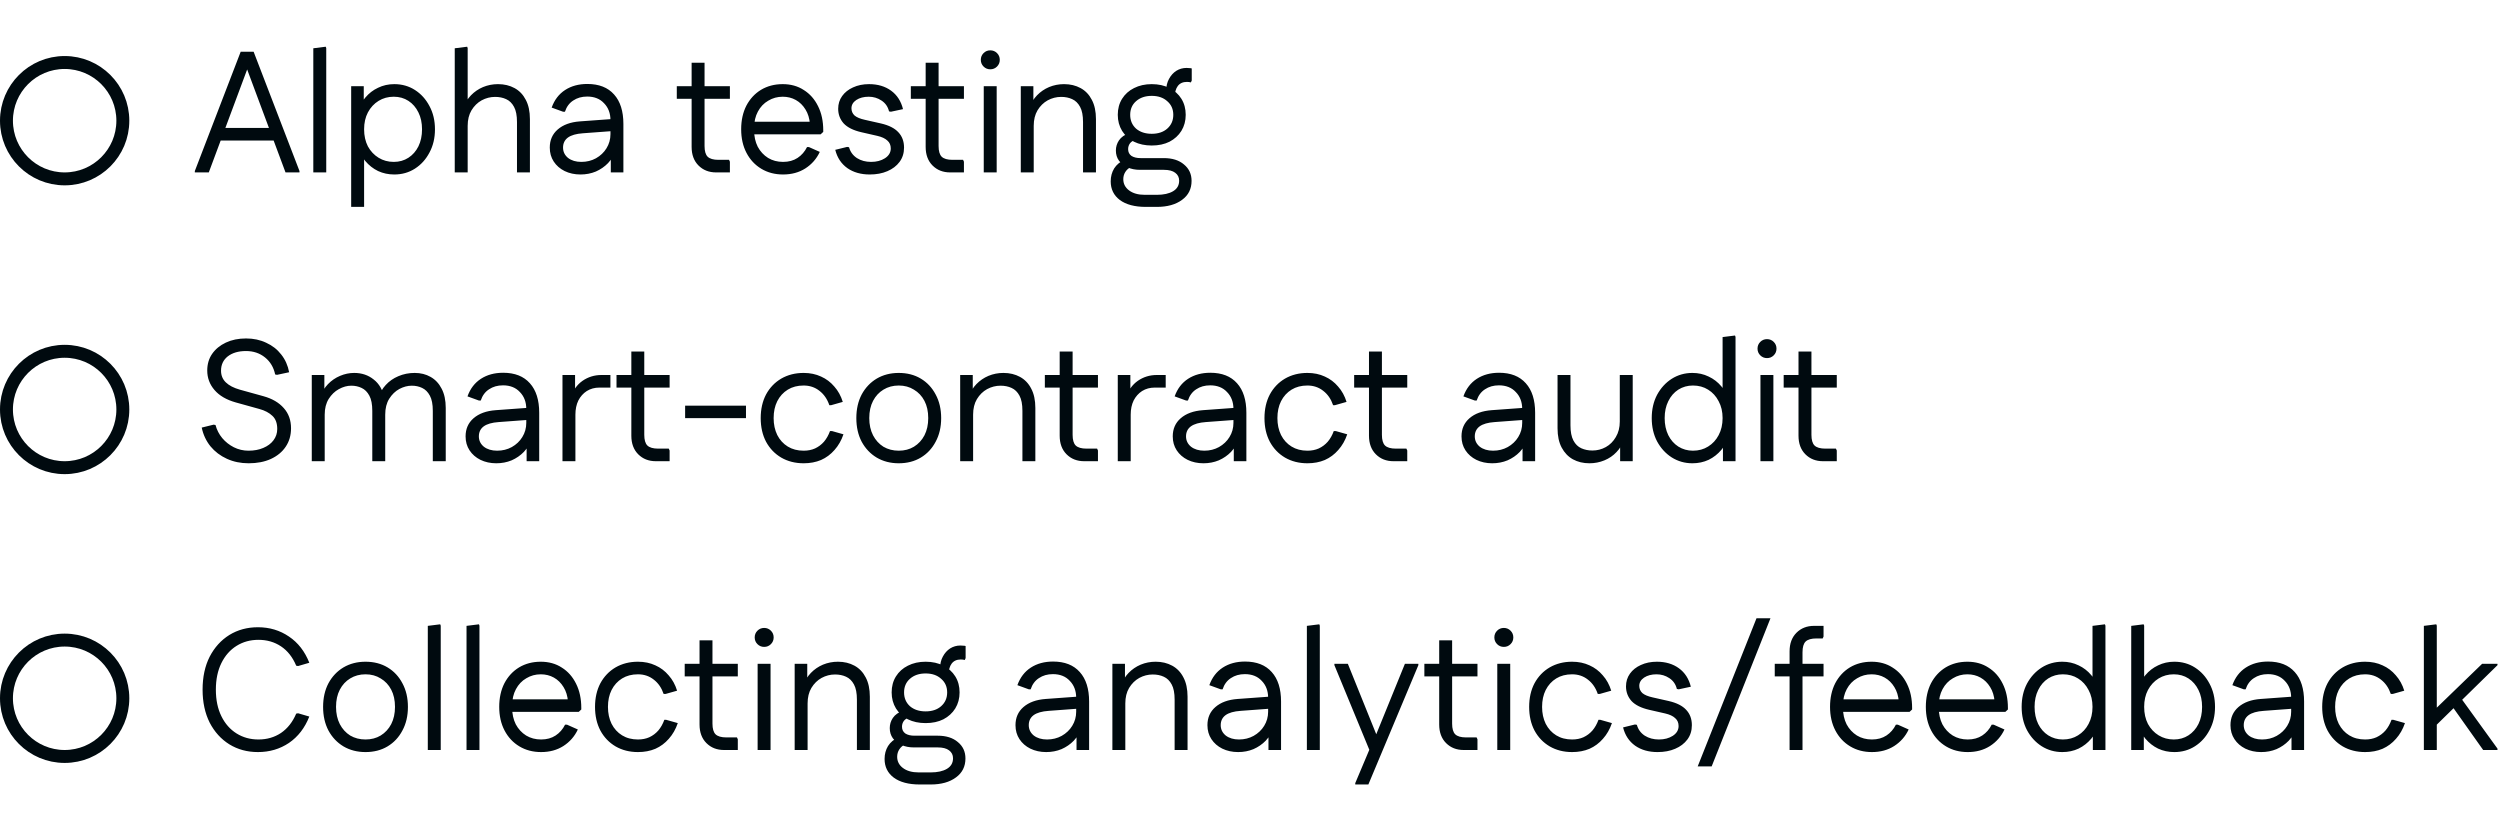 <?xml version="1.0" encoding="UTF-8"?> <svg xmlns="http://www.w3.org/2000/svg" width="580" height="191" viewBox="0 0 580 191" fill="none"><circle cx="15" cy="28" r="13.5" stroke="#000A0F" stroke-width="3"></circle><path d="M66.24 40L56.12 12.84L55.84 12H58.84L69.48 39.68V40H66.24ZM45.2 40V39.68L55.84 12H58.84L58.56 12.84L48.44 40H45.2ZM49.12 32.6L50.32 29.68H64.76L65.96 32.6H49.12ZM72.688 40V11.2L75.567 10.84L75.688 11.16V40H72.688ZM91.472 40.48C90.112 40.48 88.859 40.213 87.712 39.68C86.565 39.12 85.579 38.347 84.752 37.36C83.925 36.373 83.312 35.227 82.912 33.92V26.08C83.312 24.747 83.925 23.6 84.752 22.64C85.579 21.653 86.565 20.893 87.712 20.36C88.859 19.8 90.112 19.52 91.472 19.52C93.258 19.52 94.859 19.973 96.272 20.88C97.685 21.787 98.805 23.027 99.632 24.6C100.485 26.173 100.912 27.973 100.912 30C100.912 32.027 100.485 33.827 99.632 35.4C98.805 36.973 97.685 38.213 96.272 39.12C94.859 40.027 93.258 40.48 91.472 40.48ZM81.472 48V20H84.392V27.48L83.912 30L84.472 32.52V48H81.472ZM91.352 37.56C92.632 37.56 93.765 37.24 94.752 36.6C95.739 35.96 96.512 35.08 97.072 33.96C97.632 32.813 97.912 31.493 97.912 30C97.912 28.507 97.632 27.2 97.072 26.08C96.512 24.933 95.739 24.04 94.752 23.4C93.765 22.76 92.632 22.44 91.352 22.44C90.045 22.44 88.872 22.76 87.832 23.4C86.792 24.04 85.965 24.933 85.352 26.08C84.765 27.2 84.472 28.507 84.472 30C84.472 31.493 84.765 32.813 85.352 33.96C85.965 35.08 86.792 35.96 87.832 36.6C88.872 37.24 90.045 37.56 91.352 37.56ZM105.5 40V11.2L108.38 10.84L108.5 11.16V25.8L107.54 25.04C107.887 23.92 108.46 22.947 109.26 22.12C110.06 21.293 110.993 20.653 112.06 20.2C113.153 19.747 114.313 19.52 115.54 19.52C116.98 19.52 118.26 19.827 119.38 20.44C120.5 21.053 121.367 21.96 121.98 23.16C122.62 24.36 122.94 25.853 122.94 27.64V40H119.94V28.32C119.94 26.8 119.713 25.627 119.26 24.8C118.807 23.947 118.193 23.347 117.42 23C116.673 22.653 115.82 22.48 114.86 22.48C113.767 22.48 112.727 22.747 111.74 23.28C110.78 23.813 109.993 24.587 109.38 25.6C108.793 26.587 108.5 27.787 108.5 29.2V40H105.5ZM134.667 40.48C133.307 40.48 132.08 40.213 130.987 39.68C129.92 39.147 129.08 38.413 128.467 37.48C127.854 36.547 127.547 35.467 127.547 34.24C127.547 32.507 128.16 31.107 129.387 30.04C130.64 28.947 132.36 28.32 134.547 28.16L142.227 27.6V30.4L135.227 30.92C133.68 31.027 132.52 31.36 131.747 31.92C131 32.48 130.627 33.253 130.627 34.24C130.627 35.2 131.014 36 131.787 36.64C132.587 37.253 133.614 37.56 134.867 37.56C136.12 37.56 137.254 37.28 138.267 36.72C139.307 36.133 140.12 35.36 140.707 34.4C141.32 33.413 141.627 32.32 141.627 31.12V27.88C141.627 26.28 141.134 24.973 140.147 23.96C139.187 22.92 137.88 22.4 136.227 22.4C134.974 22.4 133.894 22.707 132.987 23.32C132.08 23.907 131.44 24.773 131.067 25.92H130.627L127.987 24.96C128.627 23.173 129.667 21.813 131.107 20.88C132.547 19.947 134.267 19.48 136.267 19.48C138.96 19.48 141.027 20.293 142.467 21.92C143.907 23.52 144.627 25.8 144.627 28.76V40H141.707V34.2L142.747 34.96C142.427 36.027 141.867 36.987 141.067 37.84C140.267 38.667 139.32 39.32 138.227 39.8C137.134 40.253 135.947 40.48 134.667 40.48ZM166.136 40C164.482 40 163.122 39.467 162.056 38.4C160.989 37.333 160.456 35.893 160.456 34.08V14.56H163.456V33.88C163.456 35.053 163.696 35.88 164.176 36.36C164.682 36.84 165.509 37.08 166.656 37.08H169.136L169.336 37.52V40H166.136ZM157.016 22.92V20H169.336V22.92H157.016ZM181.672 40.48C179.778 40.48 178.098 40.04 176.632 39.16C175.165 38.28 174.018 37.053 173.192 35.48C172.365 33.907 171.952 32.08 171.952 30C171.952 27.92 172.352 26.093 173.152 24.52C173.978 22.947 175.112 21.72 176.552 20.84C178.018 19.96 179.698 19.52 181.592 19.52C183.458 19.52 185.085 19.973 186.472 20.88C187.885 21.76 188.992 23.013 189.792 24.64C190.592 26.24 190.992 28.107 190.992 30.24V30.6L190.392 31.16H173.712V28.24H189.232L187.912 28.8C187.805 27.467 187.458 26.333 186.872 25.4C186.285 24.44 185.538 23.707 184.632 23.2C183.725 22.693 182.712 22.44 181.592 22.44C180.365 22.44 179.245 22.747 178.232 23.36C177.218 23.947 176.418 24.787 175.832 25.88C175.245 26.973 174.952 28.24 174.952 29.68V30.2C174.952 31.64 175.232 32.92 175.792 34.04C176.378 35.133 177.178 36 178.192 36.64C179.205 37.253 180.365 37.56 181.672 37.56C182.978 37.56 184.098 37.253 185.032 36.64C185.965 36.027 186.698 35.187 187.232 34.12H187.672L190.192 35.24C189.445 36.84 188.325 38.12 186.832 39.08C185.365 40.013 183.645 40.48 181.672 40.48ZM201.778 40.48C199.725 40.48 197.991 39.987 196.578 39C195.165 37.987 194.231 36.573 193.778 34.76L196.538 34.08L196.978 34.16C197.271 35.227 197.885 36.067 198.818 36.68C199.751 37.267 200.845 37.56 202.098 37.56C203.351 37.56 204.418 37.28 205.298 36.72C206.205 36.133 206.658 35.373 206.658 34.44C206.658 33.667 206.391 33.053 205.858 32.6C205.351 32.12 204.578 31.76 203.538 31.52L199.858 30.68C197.991 30.253 196.618 29.573 195.738 28.64C194.885 27.68 194.458 26.547 194.458 25.24C194.458 24.12 194.765 23.133 195.378 22.28C195.991 21.427 196.831 20.76 197.898 20.28C198.991 19.773 200.231 19.52 201.618 19.52C203.645 19.52 205.351 20.027 206.738 21.04C208.125 22.053 209.045 23.48 209.498 25.32L206.698 25.92L206.258 25.84C205.991 24.747 205.405 23.907 204.498 23.32C203.618 22.733 202.631 22.44 201.538 22.44C200.391 22.44 199.431 22.693 198.658 23.2C197.911 23.707 197.538 24.347 197.538 25.12C197.538 25.787 197.778 26.347 198.258 26.8C198.765 27.227 199.565 27.56 200.658 27.8L204.378 28.64C206.218 29.067 207.565 29.747 208.418 30.68C209.298 31.613 209.738 32.8 209.738 34.24C209.738 35.52 209.391 36.627 208.698 37.56C208.005 38.493 207.058 39.213 205.858 39.72C204.685 40.227 203.325 40.48 201.778 40.48ZM220.433 40C218.779 40 217.419 39.467 216.353 38.4C215.286 37.333 214.753 35.893 214.753 34.08V14.56H217.753V33.88C217.753 35.053 217.993 35.88 218.473 36.36C218.979 36.84 219.806 37.08 220.953 37.08H223.433L223.633 37.52V40H220.433ZM211.313 22.92V20H223.633V22.92H211.313ZM228.23 40V20H231.23V40H228.23ZM229.75 16.08C229.136 16.08 228.616 15.867 228.19 15.44C227.763 15.013 227.55 14.493 227.55 13.88C227.55 13.267 227.763 12.747 228.19 12.32C228.616 11.893 229.136 11.68 229.75 11.68C230.363 11.68 230.883 11.893 231.31 12.32C231.736 12.747 231.95 13.267 231.95 13.88C231.95 14.493 231.736 15.013 231.31 15.44C230.883 15.867 230.363 16.08 229.75 16.08ZM236.823 40V20H239.743V25.8L238.863 25.04C239.21 23.92 239.783 22.947 240.583 22.12C241.383 21.293 242.317 20.653 243.383 20.2C244.477 19.747 245.637 19.52 246.863 19.52C248.303 19.52 249.583 19.827 250.703 20.44C251.823 21.053 252.69 21.96 253.303 23.16C253.943 24.36 254.263 25.853 254.263 27.64V40H251.263V28.32C251.263 26.8 251.037 25.627 250.583 24.8C250.13 23.947 249.517 23.347 248.743 23C247.997 22.653 247.143 22.48 246.183 22.48C245.09 22.48 244.05 22.747 243.063 23.28C242.103 23.813 241.317 24.587 240.703 25.6C240.117 26.587 239.823 27.787 239.823 29.2V40H236.823ZM265.844 48C263.258 48 261.244 47.467 259.804 46.4C258.391 45.333 257.684 43.893 257.684 42.08C257.684 40.96 257.951 39.96 258.484 39.08C259.044 38.2 259.858 37.52 260.924 37.04L262.484 38.68C261.898 38.947 261.431 39.347 261.084 39.88C260.764 40.387 260.604 40.947 260.604 41.56C260.604 42.627 261.044 43.493 261.924 44.16C262.831 44.853 264.058 45.2 265.604 45.2H268.364C269.964 45.2 271.231 44.92 272.164 44.36C273.098 43.8 273.564 42.987 273.564 41.92C273.564 41.147 273.258 40.533 272.644 40.08C272.058 39.627 271.178 39.4 270.004 39.4H264.444C263.404 39.4 262.458 39.213 261.604 38.84C260.778 38.467 260.111 37.947 259.604 37.28C259.124 36.613 258.884 35.827 258.884 34.92C258.884 34.067 259.124 33.28 259.604 32.56C260.111 31.813 260.924 31.24 262.044 30.84L263.684 32.4C262.964 32.56 262.458 32.84 262.164 33.24C261.871 33.64 261.724 34.093 261.724 34.6C261.724 35.267 261.978 35.787 262.484 36.16C263.018 36.507 263.724 36.68 264.604 36.68H270.004C271.978 36.68 273.538 37.173 274.684 38.16C275.858 39.12 276.444 40.387 276.444 41.96C276.444 43.827 275.711 45.293 274.244 46.36C272.778 47.453 270.818 48 268.364 48H265.844ZM267.204 33.76C265.658 33.76 264.284 33.467 263.084 32.88C261.911 32.267 260.991 31.427 260.324 30.36C259.658 29.267 259.324 28.027 259.324 26.64C259.324 25.227 259.658 23.987 260.324 22.92C260.991 21.853 261.911 21.027 263.084 20.44C264.284 19.827 265.658 19.52 267.204 19.52C268.778 19.52 270.151 19.827 271.324 20.44C272.498 21.027 273.418 21.853 274.084 22.92C274.751 23.987 275.084 25.227 275.084 26.64C275.084 28.027 274.751 29.267 274.084 30.36C273.418 31.427 272.498 32.267 271.324 32.88C270.151 33.467 268.778 33.76 267.204 33.76ZM267.204 31.04C268.698 31.04 269.898 30.64 270.804 29.84C271.738 29.013 272.204 27.947 272.204 26.64C272.204 25.333 271.738 24.28 270.804 23.48C269.898 22.653 268.698 22.24 267.204 22.24C265.711 22.24 264.498 22.653 263.564 23.48C262.658 24.28 262.204 25.333 262.204 26.64C262.204 27.947 262.658 29.013 263.564 29.84C264.498 30.64 265.711 31.04 267.204 31.04ZM272.564 22.4L270.564 21C270.564 19.987 270.778 19.093 271.204 18.32C271.631 17.52 272.191 16.893 272.884 16.44C273.604 15.987 274.404 15.76 275.284 15.76C275.471 15.76 275.684 15.773 275.924 15.8C276.164 15.8 276.351 15.827 276.484 15.88V18.68L276.284 19.12C276.018 19.04 275.711 19 275.364 19C274.431 19 273.724 19.32 273.244 19.96C272.791 20.573 272.564 21.387 272.564 22.4Z" fill="#000A0F"></path><circle cx="15" cy="95" r="13.5" stroke="#000A0F" stroke-width="3"></circle><path d="M57.68 107.48C55.84 107.48 54.16 107.133 52.64 106.44C51.12 105.747 49.853 104.787 48.84 103.56C47.827 102.307 47.147 100.853 46.8 99.2L49.56 98.52L50 98.6C50.293 99.72 50.813 100.733 51.56 101.64C52.307 102.52 53.2 103.227 54.24 103.76C55.307 104.293 56.44 104.56 57.64 104.56C58.947 104.56 60.093 104.347 61.08 103.92C62.093 103.493 62.88 102.907 63.44 102.16C64.027 101.387 64.32 100.507 64.32 99.52C64.32 98.187 63.947 97.173 63.2 96.48C62.453 95.76 61.44 95.227 60.16 94.88L54.68 93.36C52.52 92.747 50.88 91.787 49.76 90.48C48.64 89.173 48.08 87.667 48.08 85.96C48.08 84.493 48.453 83.213 49.2 82.12C49.973 81 51.04 80.12 52.4 79.48C53.76 78.84 55.32 78.52 57.08 78.52C58.813 78.52 60.373 78.853 61.76 79.52C63.173 80.16 64.333 81.067 65.24 82.24C66.173 83.413 66.787 84.787 67.08 86.36L64.28 86.96L63.84 86.88C63.493 85.227 62.707 83.907 61.48 82.92C60.253 81.933 58.787 81.44 57.08 81.44C55.32 81.44 53.907 81.853 52.84 82.68C51.8 83.507 51.28 84.613 51.28 86C51.28 87.093 51.653 88 52.4 88.72C53.147 89.44 54.227 90 55.64 90.4L61.12 91.92C63.147 92.48 64.72 93.4 65.84 94.68C66.96 95.933 67.52 97.493 67.52 99.36C67.52 100.987 67.107 102.413 66.28 103.64C65.48 104.84 64.333 105.787 62.84 106.48C61.373 107.147 59.653 107.48 57.68 107.48ZM72.331 107V87H75.251V92.8L74.371 92.04C74.718 90.92 75.291 89.947 76.091 89.12C76.891 88.293 77.825 87.653 78.891 87.2C79.958 86.747 81.051 86.52 82.171 86.52C83.931 86.52 85.438 87.027 86.691 88.04C87.971 89.027 88.798 90.467 89.171 92.36H87.811C88.131 91.187 88.691 90.173 89.491 89.32C90.291 88.44 91.265 87.76 92.411 87.28C93.585 86.773 94.851 86.52 96.211 86.52C97.598 86.52 98.825 86.827 99.891 87.44C100.985 88.053 101.838 88.96 102.451 90.16C103.091 91.36 103.411 92.853 103.411 94.64V107H100.411V95.32C100.411 93.8 100.185 92.627 99.731 91.8C99.278 90.947 98.678 90.347 97.931 90C97.211 89.653 96.411 89.48 95.531 89.48C94.571 89.48 93.611 89.733 92.651 90.24C91.718 90.747 90.931 91.507 90.291 92.52C89.678 93.507 89.371 94.733 89.371 96.2V107H86.371V95.32C86.371 93.8 86.145 92.627 85.691 91.8C85.238 90.947 84.638 90.347 83.891 90C83.171 89.653 82.371 89.48 81.491 89.48C80.531 89.48 79.571 89.747 78.611 90.28C77.678 90.787 76.891 91.547 76.251 92.56C75.638 93.547 75.331 94.76 75.331 96.2V107H72.331ZM115.136 107.48C113.776 107.48 112.549 107.213 111.456 106.68C110.389 106.147 109.549 105.413 108.936 104.48C108.322 103.547 108.016 102.467 108.016 101.24C108.016 99.507 108.629 98.107 109.856 97.04C111.109 95.947 112.829 95.32 115.016 95.16L122.696 94.6V97.4L115.696 97.92C114.149 98.027 112.989 98.36 112.216 98.92C111.469 99.48 111.096 100.253 111.096 101.24C111.096 102.2 111.482 103 112.256 103.64C113.056 104.253 114.082 104.56 115.336 104.56C116.589 104.56 117.722 104.28 118.736 103.72C119.776 103.133 120.589 102.36 121.176 101.4C121.789 100.413 122.096 99.32 122.096 98.12V94.88C122.096 93.28 121.602 91.973 120.616 90.96C119.656 89.92 118.349 89.4 116.696 89.4C115.442 89.4 114.362 89.707 113.456 90.32C112.549 90.907 111.909 91.773 111.536 92.92H111.096L108.456 91.96C109.096 90.173 110.136 88.813 111.576 87.88C113.016 86.947 114.736 86.48 116.736 86.48C119.429 86.48 121.496 87.293 122.936 88.92C124.376 90.52 125.096 92.8 125.096 95.76V107H122.176V101.2L123.216 101.96C122.896 103.027 122.336 103.987 121.536 104.84C120.736 105.667 119.789 106.32 118.696 106.8C117.602 107.253 116.416 107.48 115.136 107.48ZM130.495 107V87H133.415V92.8L132.535 92.04C132.989 90.493 133.855 89.267 135.135 88.36C136.442 87.453 137.909 87 139.535 87H141.615V89.92H139.055C137.962 89.92 136.989 90.187 136.135 90.72C135.309 91.253 134.655 91.987 134.175 92.92C133.722 93.853 133.495 94.947 133.495 96.2V107H130.495ZM152.151 107C150.498 107 149.138 106.467 148.071 105.4C147.005 104.333 146.471 102.893 146.471 101.08V81.56H149.471V100.88C149.471 102.053 149.711 102.88 150.191 103.36C150.698 103.84 151.525 104.08 152.671 104.08H155.151L155.351 104.52V107H152.151ZM143.031 89.92V87H155.351V89.92H143.031ZM158.948 97V94.12H173.068V97H158.948ZM186.443 107.48C184.496 107.48 182.763 107.04 181.243 106.16C179.749 105.28 178.576 104.053 177.723 102.48C176.896 100.907 176.483 99.08 176.483 97C176.483 94.92 176.896 93.093 177.723 91.52C178.576 89.947 179.749 88.72 181.243 87.84C182.763 86.96 184.496 86.52 186.443 86.52C187.936 86.52 189.283 86.8 190.483 87.36C191.683 87.893 192.709 88.667 193.563 89.68C194.443 90.667 195.096 91.853 195.523 93.24L192.843 94H192.403C191.923 92.587 191.163 91.48 190.123 90.68C189.083 89.853 187.856 89.44 186.443 89.44C185.029 89.44 183.803 89.76 182.763 90.4C181.723 91.04 180.909 91.933 180.323 93.08C179.763 94.2 179.483 95.507 179.483 97C179.483 98.467 179.763 99.773 180.323 100.92C180.909 102.067 181.723 102.96 182.763 103.6C183.803 104.24 185.029 104.56 186.443 104.56C187.429 104.56 188.309 104.387 189.083 104.04C189.883 103.667 190.576 103.147 191.163 102.48C191.749 101.787 192.216 100.96 192.563 100H193.003L195.683 100.76C195.203 102.173 194.509 103.387 193.603 104.4C192.723 105.413 191.683 106.187 190.483 106.72C189.283 107.227 187.936 107.48 186.443 107.48ZM208.51 107.48C206.59 107.48 204.884 107.04 203.39 106.16C201.924 105.28 200.764 104.053 199.91 102.48C199.084 100.907 198.67 99.08 198.67 97C198.67 94.92 199.084 93.093 199.91 91.52C200.764 89.947 201.924 88.72 203.39 87.84C204.884 86.96 206.59 86.52 208.51 86.52C210.457 86.52 212.164 86.96 213.63 87.84C215.097 88.72 216.244 89.947 217.07 91.52C217.924 93.093 218.35 94.92 218.35 97C218.35 99.08 217.924 100.907 217.07 102.48C216.244 104.053 215.097 105.28 213.63 106.16C212.164 107.04 210.457 107.48 208.51 107.48ZM208.51 104.56C209.844 104.56 211.017 104.253 212.03 103.64C213.07 103 213.884 102.12 214.47 101C215.057 99.853 215.35 98.52 215.35 97C215.35 95.453 215.057 94.12 214.47 93C213.884 91.88 213.07 91.013 212.03 90.4C211.017 89.76 209.844 89.44 208.51 89.44C207.177 89.44 205.99 89.76 204.95 90.4C203.937 91.013 203.137 91.88 202.55 93C201.964 94.12 201.67 95.453 201.67 97C201.67 98.52 201.964 99.853 202.55 101C203.137 102.12 203.937 103 204.95 103.64C205.99 104.253 207.177 104.56 208.51 104.56ZM222.761 107V87H225.681V92.8L224.801 92.04C225.148 90.92 225.721 89.947 226.521 89.12C227.321 88.293 228.254 87.653 229.321 87.2C230.414 86.747 231.574 86.52 232.801 86.52C234.241 86.52 235.521 86.827 236.641 87.44C237.761 88.053 238.628 88.96 239.241 90.16C239.881 91.36 240.201 92.853 240.201 94.64V107H237.201V95.32C237.201 93.8 236.974 92.627 236.521 91.8C236.068 90.947 235.454 90.347 234.681 90C233.934 89.653 233.081 89.48 232.121 89.48C231.028 89.48 229.988 89.747 229.001 90.28C228.041 90.813 227.254 91.587 226.641 92.6C226.054 93.587 225.761 94.787 225.761 96.2V107H222.761ZM251.526 107C249.873 107 248.513 106.467 247.446 105.4C246.38 104.333 245.846 102.893 245.846 101.08V81.56H248.846V100.88C248.846 102.053 249.086 102.88 249.566 103.36C250.073 103.84 250.9 104.08 252.046 104.08H254.526L254.726 104.52V107H251.526ZM242.406 89.92V87H254.726V89.92H242.406ZM259.323 107V87H262.243V92.8L261.363 92.04C261.817 90.493 262.683 89.267 263.963 88.36C265.27 87.453 266.737 87 268.363 87H270.443V89.92H267.883C266.79 89.92 265.817 90.187 264.963 90.72C264.137 91.253 263.483 91.987 263.003 92.92C262.55 93.853 262.323 94.947 262.323 96.2V107H259.323ZM279.198 107.48C277.838 107.48 276.611 107.213 275.518 106.68C274.451 106.147 273.611 105.413 272.998 104.48C272.385 103.547 272.078 102.467 272.078 101.24C272.078 99.507 272.691 98.107 273.918 97.04C275.171 95.947 276.891 95.32 279.078 95.16L286.758 94.6V97.4L279.758 97.92C278.211 98.027 277.051 98.36 276.278 98.92C275.531 99.48 275.158 100.253 275.158 101.24C275.158 102.2 275.545 103 276.318 103.64C277.118 104.253 278.145 104.56 279.398 104.56C280.651 104.56 281.785 104.28 282.798 103.72C283.838 103.133 284.651 102.36 285.238 101.4C285.851 100.413 286.158 99.32 286.158 98.12V94.88C286.158 93.28 285.665 91.973 284.678 90.96C283.718 89.92 282.411 89.4 280.758 89.4C279.505 89.4 278.425 89.707 277.518 90.32C276.611 90.907 275.971 91.773 275.598 92.92H275.158L272.518 91.96C273.158 90.173 274.198 88.813 275.638 87.88C277.078 86.947 278.798 86.48 280.798 86.48C283.491 86.48 285.558 87.293 286.998 88.92C288.438 90.52 289.158 92.8 289.158 95.76V107H286.238V101.2L287.278 101.96C286.958 103.027 286.398 103.987 285.598 104.84C284.798 105.667 283.851 106.32 282.758 106.8C281.665 107.253 280.478 107.48 279.198 107.48ZM303.318 107.48C301.371 107.48 299.638 107.04 298.118 106.16C296.624 105.28 295.451 104.053 294.598 102.48C293.771 100.907 293.358 99.08 293.358 97C293.358 94.92 293.771 93.093 294.598 91.52C295.451 89.947 296.624 88.72 298.118 87.84C299.638 86.96 301.371 86.52 303.318 86.52C304.811 86.52 306.158 86.8 307.358 87.36C308.558 87.893 309.584 88.667 310.438 89.68C311.318 90.667 311.971 91.853 312.398 93.24L309.718 94H309.278C308.798 92.587 308.038 91.48 306.998 90.68C305.958 89.853 304.731 89.44 303.318 89.44C301.904 89.44 300.678 89.76 299.638 90.4C298.598 91.04 297.784 91.933 297.198 93.08C296.638 94.2 296.358 95.507 296.358 97C296.358 98.467 296.638 99.773 297.198 100.92C297.784 102.067 298.598 102.96 299.638 103.6C300.678 104.24 301.904 104.56 303.318 104.56C304.304 104.56 305.184 104.387 305.958 104.04C306.758 103.667 307.451 103.147 308.038 102.48C308.624 101.787 309.091 100.96 309.438 100H309.878L312.558 100.76C312.078 102.173 311.384 103.387 310.478 104.4C309.598 105.413 308.558 106.187 307.358 106.72C306.158 107.227 304.811 107.48 303.318 107.48ZM323.284 107C321.631 107 320.271 106.467 319.204 105.4C318.137 104.333 317.604 102.893 317.604 101.08V81.56H320.604V100.88C320.604 102.053 320.844 102.88 321.324 103.36C321.831 103.84 322.657 104.08 323.804 104.08H326.284L326.484 104.52V107H323.284ZM314.164 89.92V87H326.484V89.92H314.164ZM346.19 107.48C344.83 107.48 343.604 107.213 342.51 106.68C341.444 106.147 340.604 105.413 339.99 104.48C339.377 103.547 339.07 102.467 339.07 101.24C339.07 99.507 339.684 98.107 340.91 97.04C342.164 95.947 343.884 95.32 346.07 95.16L353.75 94.6V97.4L346.75 97.92C345.204 98.027 344.044 98.36 343.27 98.92C342.524 99.48 342.15 100.253 342.15 101.24C342.15 102.2 342.537 103 343.31 103.64C344.11 104.253 345.137 104.56 346.39 104.56C347.644 104.56 348.777 104.28 349.79 103.72C350.83 103.133 351.644 102.36 352.23 101.4C352.844 100.413 353.15 99.32 353.15 98.12V94.88C353.15 93.28 352.657 91.973 351.67 90.96C350.71 89.92 349.404 89.4 347.75 89.4C346.497 89.4 345.417 89.707 344.51 90.32C343.604 90.907 342.964 91.773 342.59 92.92H342.15L339.51 91.96C340.15 90.173 341.19 88.813 342.63 87.88C344.07 86.947 345.79 86.48 347.79 86.48C350.484 86.48 352.55 87.293 353.99 88.92C355.43 90.52 356.15 92.8 356.15 95.76V107H353.23V101.2L354.27 101.96C353.95 103.027 353.39 103.987 352.59 104.84C351.79 105.667 350.844 106.32 349.75 106.8C348.657 107.253 347.47 107.48 346.19 107.48ZM378.79 87V107H375.87V101.2L376.75 101.96C376.403 103.08 375.83 104.053 375.03 104.88C374.257 105.707 373.323 106.347 372.23 106.8C371.137 107.253 369.977 107.48 368.75 107.48C367.31 107.48 366.03 107.173 364.91 106.56C363.817 105.947 362.95 105.04 362.31 103.84C361.67 102.64 361.35 101.147 361.35 99.36V87H364.35V98.68C364.35 100.173 364.577 101.347 365.03 102.2C365.483 103.053 366.097 103.653 366.87 104C367.643 104.347 368.497 104.52 369.43 104.52C370.55 104.52 371.59 104.253 372.55 103.72C373.51 103.187 374.283 102.413 374.87 101.4C375.483 100.387 375.79 99.187 375.79 97.8V87H378.79ZM392.642 107.48C390.882 107.48 389.282 107.027 387.842 106.12C386.428 105.213 385.295 103.973 384.442 102.4C383.615 100.827 383.202 99.027 383.202 97C383.202 94.973 383.615 93.173 384.442 91.6C385.295 90.027 386.428 88.787 387.842 87.88C389.282 86.973 390.882 86.52 392.642 86.52C394.002 86.52 395.255 86.8 396.402 87.36C397.548 87.893 398.535 88.653 399.362 89.64C400.188 90.6 400.802 91.747 401.202 93.08V100.92C400.802 102.227 400.188 103.373 399.362 104.36C398.535 105.347 397.548 106.12 396.402 106.68C395.255 107.213 394.002 107.48 392.642 107.48ZM392.762 104.56C394.095 104.56 395.268 104.24 396.282 103.6C397.322 102.96 398.135 102.08 398.722 100.96C399.335 99.813 399.642 98.493 399.642 97C399.642 95.507 399.335 94.2 398.722 93.08C398.135 91.933 397.322 91.04 396.282 90.4C395.268 89.76 394.095 89.44 392.762 89.44C391.508 89.44 390.375 89.76 389.362 90.4C388.375 91.04 387.602 91.933 387.042 93.08C386.482 94.2 386.202 95.507 386.202 97C386.202 98.493 386.482 99.813 387.042 100.96C387.602 102.08 388.375 102.96 389.362 103.6C390.375 104.24 391.508 104.56 392.762 104.56ZM399.722 107V99.52L400.202 97L399.642 94.48V78.2L402.522 77.84L402.642 78.16V107H399.722ZM408.425 107V87H411.425V107H408.425ZM409.945 83.08C409.332 83.08 408.812 82.867 408.385 82.44C407.958 82.013 407.745 81.493 407.745 80.88C407.745 80.267 407.958 79.747 408.385 79.32C408.812 78.893 409.332 78.68 409.945 78.68C410.558 78.68 411.078 78.893 411.505 79.32C411.932 79.747 412.145 80.267 412.145 80.88C412.145 81.493 411.932 82.013 411.505 82.44C411.078 82.867 410.558 83.08 409.945 83.08ZM422.933 107C421.279 107 419.919 106.467 418.853 105.4C417.786 104.333 417.253 102.893 417.253 101.08V81.56H420.253V100.88C420.253 102.053 420.493 102.88 420.973 103.36C421.479 103.84 422.306 104.08 423.453 104.08H425.933L426.133 104.52V107H422.933ZM413.813 89.92V87H426.133V89.92H413.813Z" fill="#000A0F"></path><circle cx="15" cy="162" r="13.5" stroke="#000A0F" stroke-width="3"></circle><path d="M59.84 174.48C57.36 174.48 55.147 173.88 53.2 172.68C51.28 171.48 49.76 169.8 48.64 167.64C47.547 165.453 47 162.907 47 160C47 157.067 47.547 154.52 48.64 152.36C49.76 150.2 51.28 148.52 53.2 147.32C55.147 146.12 57.36 145.52 59.84 145.52C62.533 145.52 64.933 146.24 67.04 147.68C69.147 149.093 70.72 151.12 71.76 153.76L69.16 154.52L68.72 154.44C67.893 152.467 66.72 150.973 65.2 149.96C63.68 148.947 61.933 148.44 59.96 148.44C58.067 148.44 56.373 148.907 54.88 149.84C53.387 150.773 52.213 152.107 51.36 153.84C50.507 155.573 50.08 157.627 50.08 160C50.08 162.373 50.507 164.427 51.36 166.16C52.213 167.893 53.387 169.227 54.88 170.16C56.373 171.093 58.067 171.56 59.96 171.56C61.933 171.56 63.68 171.053 65.2 170.04C66.72 169 67.893 167.507 68.72 165.56L69.16 165.48L71.76 166.24C70.72 168.88 69.147 170.92 67.04 172.36C64.933 173.773 62.533 174.48 59.84 174.48ZM84.799 174.48C82.879 174.48 81.173 174.04 79.679 173.16C78.213 172.28 77.053 171.053 76.199 169.48C75.373 167.907 74.959 166.08 74.959 164C74.959 161.92 75.373 160.093 76.199 158.52C77.053 156.947 78.213 155.72 79.679 154.84C81.173 153.96 82.879 153.52 84.799 153.52C86.746 153.52 88.453 153.96 89.919 154.84C91.386 155.72 92.533 156.947 93.359 158.52C94.213 160.093 94.639 161.92 94.639 164C94.639 166.08 94.213 167.907 93.359 169.48C92.533 171.053 91.386 172.28 89.919 173.16C88.453 174.04 86.746 174.48 84.799 174.48ZM84.799 171.56C86.133 171.56 87.306 171.253 88.319 170.64C89.359 170 90.173 169.12 90.759 168C91.346 166.853 91.639 165.52 91.639 164C91.639 162.453 91.346 161.12 90.759 160C90.173 158.88 89.359 158.013 88.319 157.4C87.306 156.76 86.133 156.44 84.799 156.44C83.466 156.44 82.279 156.76 81.239 157.4C80.226 158.013 79.426 158.88 78.839 160C78.253 161.12 77.959 162.453 77.959 164C77.959 165.52 78.253 166.853 78.839 168C79.426 169.12 80.226 170 81.239 170.64C82.279 171.253 83.466 171.56 84.799 171.56ZM99.25 174V145.2L102.13 144.84L102.25 145.16V174H99.25ZM108.234 174V145.2L111.114 144.84L111.234 145.16V174H108.234ZM125.539 174.48C123.645 174.48 121.965 174.04 120.499 173.16C119.032 172.28 117.885 171.053 117.059 169.48C116.232 167.907 115.819 166.08 115.819 164C115.819 161.92 116.219 160.093 117.019 158.52C117.845 156.947 118.979 155.72 120.419 154.84C121.885 153.96 123.565 153.52 125.459 153.52C127.325 153.52 128.952 153.973 130.339 154.88C131.752 155.76 132.859 157.013 133.659 158.64C134.459 160.24 134.859 162.107 134.859 164.24V164.6L134.259 165.16H117.579V162.24H133.099L131.779 162.8C131.672 161.467 131.325 160.333 130.739 159.4C130.152 158.44 129.405 157.707 128.499 157.2C127.592 156.693 126.579 156.44 125.459 156.44C124.232 156.44 123.112 156.747 122.099 157.36C121.085 157.947 120.285 158.787 119.699 159.88C119.112 160.973 118.819 162.24 118.819 163.68V164.2C118.819 165.64 119.099 166.92 119.659 168.04C120.245 169.133 121.045 170 122.059 170.64C123.072 171.253 124.232 171.56 125.539 171.56C126.845 171.56 127.965 171.253 128.899 170.64C129.832 170.027 130.565 169.187 131.099 168.12H131.539L134.059 169.24C133.312 170.84 132.192 172.12 130.699 173.08C129.232 174.013 127.512 174.48 125.539 174.48ZM148.005 174.48C146.059 174.48 144.325 174.04 142.805 173.16C141.312 172.28 140.139 171.053 139.285 169.48C138.459 167.907 138.045 166.08 138.045 164C138.045 161.92 138.459 160.093 139.285 158.52C140.139 156.947 141.312 155.72 142.805 154.84C144.325 153.96 146.059 153.52 148.005 153.52C149.499 153.52 150.845 153.8 152.045 154.36C153.245 154.893 154.272 155.667 155.125 156.68C156.005 157.667 156.659 158.853 157.085 160.24L154.405 161H153.965C153.485 159.587 152.725 158.48 151.685 157.68C150.645 156.853 149.419 156.44 148.005 156.44C146.592 156.44 145.365 156.76 144.325 157.4C143.285 158.04 142.472 158.933 141.885 160.08C141.325 161.2 141.045 162.507 141.045 164C141.045 165.467 141.325 166.773 141.885 167.92C142.472 169.067 143.285 169.96 144.325 170.6C145.365 171.24 146.592 171.56 148.005 171.56C148.992 171.56 149.872 171.387 150.645 171.04C151.445 170.667 152.139 170.147 152.725 169.48C153.312 168.787 153.779 167.96 154.125 167H154.565L157.245 167.76C156.765 169.173 156.072 170.387 155.165 171.4C154.285 172.413 153.245 173.187 152.045 173.72C150.845 174.227 149.499 174.48 148.005 174.48ZM167.972 174C166.318 174 164.958 173.467 163.892 172.4C162.825 171.333 162.292 169.893 162.292 168.08V148.56H165.292V167.88C165.292 169.053 165.532 169.88 166.012 170.36C166.518 170.84 167.345 171.08 168.492 171.08H170.972L171.172 171.52V174H167.972ZM158.852 156.92V154H171.172V156.92H158.852ZM175.769 174V154H178.769V174H175.769ZM177.289 150.08C176.675 150.08 176.155 149.867 175.729 149.44C175.302 149.013 175.089 148.493 175.089 147.88C175.089 147.267 175.302 146.747 175.729 146.32C176.155 145.893 176.675 145.68 177.289 145.68C177.902 145.68 178.422 145.893 178.849 146.32C179.275 146.747 179.489 147.267 179.489 147.88C179.489 148.493 179.275 149.013 178.849 149.44C178.422 149.867 177.902 150.08 177.289 150.08ZM184.363 174V154H187.283V159.8L186.403 159.04C186.749 157.92 187.323 156.947 188.123 156.12C188.923 155.293 189.856 154.653 190.923 154.2C192.016 153.747 193.176 153.52 194.403 153.52C195.843 153.52 197.123 153.827 198.243 154.44C199.363 155.053 200.229 155.96 200.843 157.16C201.483 158.36 201.803 159.853 201.803 161.64V174H198.803V162.32C198.803 160.8 198.576 159.627 198.123 158.8C197.669 157.947 197.056 157.347 196.283 157C195.536 156.653 194.683 156.48 193.723 156.48C192.629 156.48 191.589 156.747 190.603 157.28C189.643 157.813 188.856 158.587 188.243 159.6C187.656 160.587 187.363 161.787 187.363 163.2V174H184.363ZM213.383 182C210.797 182 208.783 181.467 207.343 180.4C205.93 179.333 205.223 177.893 205.223 176.08C205.223 174.96 205.49 173.96 206.023 173.08C206.583 172.2 207.397 171.52 208.463 171.04L210.023 172.68C209.437 172.947 208.97 173.347 208.623 173.88C208.303 174.387 208.143 174.947 208.143 175.56C208.143 176.627 208.583 177.493 209.463 178.16C210.37 178.853 211.597 179.2 213.143 179.2H215.903C217.503 179.2 218.77 178.92 219.703 178.36C220.637 177.8 221.103 176.987 221.103 175.92C221.103 175.147 220.797 174.533 220.183 174.08C219.597 173.627 218.717 173.4 217.543 173.4H211.983C210.943 173.4 209.997 173.213 209.143 172.84C208.317 172.467 207.65 171.947 207.143 171.28C206.663 170.613 206.423 169.827 206.423 168.92C206.423 168.067 206.663 167.28 207.143 166.56C207.65 165.813 208.463 165.24 209.583 164.84L211.223 166.4C210.503 166.56 209.997 166.84 209.703 167.24C209.41 167.64 209.263 168.093 209.263 168.6C209.263 169.267 209.517 169.787 210.023 170.16C210.557 170.507 211.263 170.68 212.143 170.68H217.543C219.517 170.68 221.077 171.173 222.223 172.16C223.397 173.12 223.983 174.387 223.983 175.96C223.983 177.827 223.25 179.293 221.783 180.36C220.317 181.453 218.357 182 215.903 182H213.383ZM214.743 167.76C213.197 167.76 211.823 167.467 210.623 166.88C209.45 166.267 208.53 165.427 207.863 164.36C207.197 163.267 206.863 162.027 206.863 160.64C206.863 159.227 207.197 157.987 207.863 156.92C208.53 155.853 209.45 155.027 210.623 154.44C211.823 153.827 213.197 153.52 214.743 153.52C216.317 153.52 217.69 153.827 218.863 154.44C220.037 155.027 220.957 155.853 221.623 156.92C222.29 157.987 222.623 159.227 222.623 160.64C222.623 162.027 222.29 163.267 221.623 164.36C220.957 165.427 220.037 166.267 218.863 166.88C217.69 167.467 216.317 167.76 214.743 167.76ZM214.743 165.04C216.237 165.04 217.437 164.64 218.343 163.84C219.277 163.013 219.743 161.947 219.743 160.64C219.743 159.333 219.277 158.28 218.343 157.48C217.437 156.653 216.237 156.24 214.743 156.24C213.25 156.24 212.037 156.653 211.103 157.48C210.197 158.28 209.743 159.333 209.743 160.64C209.743 161.947 210.197 163.013 211.103 163.84C212.037 164.64 213.25 165.04 214.743 165.04ZM220.103 156.4L218.103 155C218.103 153.987 218.317 153.093 218.743 152.32C219.17 151.52 219.73 150.893 220.423 150.44C221.143 149.987 221.943 149.76 222.823 149.76C223.01 149.76 223.223 149.773 223.463 149.8C223.703 149.8 223.89 149.827 224.023 149.88V152.68L223.823 153.12C223.557 153.04 223.25 153 222.903 153C221.97 153 221.263 153.32 220.783 153.96C220.33 154.573 220.103 155.387 220.103 156.4ZM242.714 174.48C241.354 174.48 240.127 174.213 239.034 173.68C237.967 173.147 237.127 172.413 236.514 171.48C235.9 170.547 235.594 169.467 235.594 168.24C235.594 166.507 236.207 165.107 237.434 164.04C238.687 162.947 240.407 162.32 242.594 162.16L250.274 161.6V164.4L243.274 164.92C241.727 165.027 240.567 165.36 239.794 165.92C239.047 166.48 238.674 167.253 238.674 168.24C238.674 169.2 239.06 170 239.834 170.64C240.634 171.253 241.66 171.56 242.914 171.56C244.167 171.56 245.3 171.28 246.314 170.72C247.354 170.133 248.167 169.36 248.754 168.4C249.367 167.413 249.674 166.32 249.674 165.12V161.88C249.674 160.28 249.18 158.973 248.194 157.96C247.234 156.92 245.927 156.4 244.274 156.4C243.02 156.4 241.94 156.707 241.034 157.32C240.127 157.907 239.487 158.773 239.114 159.92H238.674L236.034 158.96C236.674 157.173 237.714 155.813 239.154 154.88C240.594 153.947 242.314 153.48 244.314 153.48C247.007 153.48 249.074 154.293 250.514 155.92C251.954 157.52 252.674 159.8 252.674 162.76V174H249.754V168.2L250.794 168.96C250.474 170.027 249.914 170.987 249.114 171.84C248.314 172.667 247.367 173.32 246.274 173.8C245.18 174.253 243.994 174.48 242.714 174.48ZM258.073 174V154H260.993V159.8L260.113 159.04C260.46 157.92 261.033 156.947 261.833 156.12C262.633 155.293 263.567 154.653 264.633 154.2C265.727 153.747 266.887 153.52 268.113 153.52C269.553 153.52 270.833 153.827 271.953 154.44C273.073 155.053 273.94 155.96 274.553 157.16C275.193 158.36 275.513 159.853 275.513 161.64V174H272.513V162.32C272.513 160.8 272.287 159.627 271.833 158.8C271.38 157.947 270.767 157.347 269.993 157C269.247 156.653 268.393 156.48 267.433 156.48C266.34 156.48 265.3 156.747 264.313 157.28C263.353 157.813 262.567 158.587 261.953 159.6C261.367 160.587 261.073 161.787 261.073 163.2V174H258.073ZM287.245 174.48C285.885 174.48 284.658 174.213 283.565 173.68C282.498 173.147 281.658 172.413 281.045 171.48C280.432 170.547 280.125 169.467 280.125 168.24C280.125 166.507 280.738 165.107 281.965 164.04C283.218 162.947 284.938 162.32 287.125 162.16L294.805 161.6V164.4L287.805 164.92C286.258 165.027 285.098 165.36 284.325 165.92C283.578 166.48 283.205 167.253 283.205 168.24C283.205 169.2 283.592 170 284.365 170.64C285.165 171.253 286.192 171.56 287.445 171.56C288.698 171.56 289.832 171.28 290.845 170.72C291.885 170.133 292.698 169.36 293.285 168.4C293.898 167.413 294.205 166.32 294.205 165.12V161.88C294.205 160.28 293.712 158.973 292.725 157.96C291.765 156.92 290.458 156.4 288.805 156.4C287.552 156.4 286.472 156.707 285.565 157.32C284.658 157.907 284.018 158.773 283.645 159.92H283.205L280.565 158.96C281.205 157.173 282.245 155.813 283.685 154.88C285.125 153.947 286.845 153.48 288.845 153.48C291.538 153.48 293.605 154.293 295.045 155.92C296.485 157.52 297.205 159.8 297.205 162.76V174H294.285V168.2L295.325 168.96C295.005 170.027 294.445 170.987 293.645 171.84C292.845 172.667 291.898 173.32 290.805 173.8C289.712 174.253 288.525 174.48 287.245 174.48ZM303.195 174V145.2L306.075 144.84L306.195 145.16V174H303.195ZM314.42 182V181.68L317.66 174L318.7 171.8L325.94 154H329.06V154.32L317.46 182H314.42ZM317.7 174L309.58 154.32V154H312.7L319.54 170.96V174H317.7ZM339.573 174C337.92 174 336.56 173.467 335.493 172.4C334.426 171.333 333.893 169.893 333.893 168.08V148.56H336.893V167.88C336.893 169.053 337.133 169.88 337.613 170.36C338.12 170.84 338.946 171.08 340.093 171.08H342.573L342.773 171.52V174H339.573ZM330.453 156.92V154H342.773V156.92H330.453ZM347.37 174V154H350.37V174H347.37ZM348.89 150.08C348.277 150.08 347.757 149.867 347.33 149.44C346.904 149.013 346.69 148.493 346.69 147.88C346.69 147.267 346.904 146.747 347.33 146.32C347.757 145.893 348.277 145.68 348.89 145.68C349.504 145.68 350.024 145.893 350.45 146.32C350.877 146.747 351.09 147.267 351.09 147.88C351.09 148.493 350.877 149.013 350.45 149.44C350.024 149.867 349.504 150.08 348.89 150.08ZM364.724 174.48C362.777 174.48 361.044 174.04 359.524 173.16C358.031 172.28 356.857 171.053 356.004 169.48C355.177 167.907 354.764 166.08 354.764 164C354.764 161.92 355.177 160.093 356.004 158.52C356.857 156.947 358.031 155.72 359.524 154.84C361.044 153.96 362.777 153.52 364.724 153.52C366.217 153.52 367.564 153.8 368.764 154.36C369.964 154.893 370.991 155.667 371.844 156.68C372.724 157.667 373.377 158.853 373.804 160.24L371.124 161H370.684C370.204 159.587 369.444 158.48 368.404 157.68C367.364 156.853 366.137 156.44 364.724 156.44C363.311 156.44 362.084 156.76 361.044 157.4C360.004 158.04 359.191 158.933 358.604 160.08C358.044 161.2 357.764 162.507 357.764 164C357.764 165.467 358.044 166.773 358.604 167.92C359.191 169.067 360.004 169.96 361.044 170.6C362.084 171.24 363.311 171.56 364.724 171.56C365.711 171.56 366.591 171.387 367.364 171.04C368.164 170.667 368.857 170.147 369.444 169.48C370.031 168.787 370.497 167.96 370.844 167H371.284L373.964 167.76C373.484 169.173 372.791 170.387 371.884 171.4C371.004 172.413 369.964 173.187 368.764 173.72C367.564 174.227 366.217 174.48 364.724 174.48ZM384.552 174.48C382.498 174.48 380.765 173.987 379.352 173C377.938 171.987 377.005 170.573 376.552 168.76L379.312 168.08L379.752 168.16C380.045 169.227 380.658 170.067 381.592 170.68C382.525 171.267 383.618 171.56 384.872 171.56C386.125 171.56 387.192 171.28 388.072 170.72C388.978 170.133 389.432 169.373 389.432 168.44C389.432 167.667 389.165 167.053 388.632 166.6C388.125 166.12 387.352 165.76 386.312 165.52L382.632 164.68C380.765 164.253 379.392 163.573 378.512 162.64C377.658 161.68 377.232 160.547 377.232 159.24C377.232 158.12 377.538 157.133 378.152 156.28C378.765 155.427 379.605 154.76 380.672 154.28C381.765 153.773 383.005 153.52 384.392 153.52C386.418 153.52 388.125 154.027 389.512 155.04C390.898 156.053 391.818 157.48 392.272 159.32L389.472 159.92L389.032 159.84C388.765 158.747 388.178 157.907 387.272 157.32C386.392 156.733 385.405 156.44 384.312 156.44C383.165 156.44 382.205 156.693 381.432 157.2C380.685 157.707 380.312 158.347 380.312 159.12C380.312 159.787 380.552 160.347 381.032 160.8C381.538 161.227 382.338 161.56 383.432 161.8L387.152 162.64C388.992 163.067 390.338 163.747 391.192 164.68C392.072 165.613 392.512 166.8 392.512 168.24C392.512 169.52 392.165 170.627 391.472 171.56C390.778 172.493 389.832 173.213 388.632 173.72C387.458 174.227 386.098 174.48 384.552 174.48ZM393.867 177.8L407.507 143.44H410.747L397.107 177.8H393.867ZM415.182 174V151.12C415.182 149.307 415.716 147.867 416.782 146.8C417.849 145.733 419.209 145.2 420.862 145.2H423.062V147.68L422.862 148.12H421.382C420.236 148.12 419.409 148.36 418.902 148.84C418.422 149.32 418.182 150.147 418.182 151.32V174H415.182ZM411.742 156.92V154H423.062V156.92H411.742ZM434.289 174.48C432.395 174.48 430.715 174.04 429.249 173.16C427.782 172.28 426.635 171.053 425.809 169.48C424.982 167.907 424.569 166.08 424.569 164C424.569 161.92 424.969 160.093 425.769 158.52C426.595 156.947 427.729 155.72 429.169 154.84C430.635 153.96 432.315 153.52 434.209 153.52C436.075 153.52 437.702 153.973 439.089 154.88C440.502 155.76 441.609 157.013 442.409 158.64C443.209 160.24 443.609 162.107 443.609 164.24V164.6L443.009 165.16H426.329V162.24H441.849L440.529 162.8C440.422 161.467 440.075 160.333 439.489 159.4C438.902 158.44 438.155 157.707 437.249 157.2C436.342 156.693 435.329 156.44 434.209 156.44C432.982 156.44 431.862 156.747 430.849 157.36C429.835 157.947 429.035 158.787 428.449 159.88C427.862 160.973 427.569 162.24 427.569 163.68V164.2C427.569 165.64 427.849 166.92 428.409 168.04C428.995 169.133 429.795 170 430.809 170.64C431.822 171.253 432.982 171.56 434.289 171.56C435.595 171.56 436.715 171.253 437.649 170.64C438.582 170.027 439.315 169.187 439.849 168.12H440.289L442.809 169.24C442.062 170.84 440.942 172.12 439.449 173.08C437.982 174.013 436.262 174.48 434.289 174.48ZM456.515 174.48C454.622 174.48 452.942 174.04 451.475 173.16C450.009 172.28 448.862 171.053 448.035 169.48C447.209 167.907 446.795 166.08 446.795 164C446.795 161.92 447.195 160.093 447.995 158.52C448.822 156.947 449.955 155.72 451.395 154.84C452.862 153.96 454.542 153.52 456.435 153.52C458.302 153.52 459.929 153.973 461.315 154.88C462.729 155.76 463.835 157.013 464.635 158.64C465.435 160.24 465.835 162.107 465.835 164.24V164.6L465.235 165.16H448.555V162.24H464.075L462.755 162.8C462.649 161.467 462.302 160.333 461.715 159.4C461.129 158.44 460.382 157.707 459.475 157.2C458.569 156.693 457.555 156.44 456.435 156.44C455.209 156.44 454.089 156.747 453.075 157.36C452.062 157.947 451.262 158.787 450.675 159.88C450.089 160.973 449.795 162.24 449.795 163.68V164.2C449.795 165.64 450.075 166.92 450.635 168.04C451.222 169.133 452.022 170 453.035 170.64C454.049 171.253 455.209 171.56 456.515 171.56C457.822 171.56 458.942 171.253 459.875 170.64C460.809 170.027 461.542 169.187 462.075 168.12H462.515L465.035 169.24C464.289 170.84 463.169 172.12 461.675 173.08C460.209 174.013 458.489 174.48 456.515 174.48ZM478.462 174.48C476.702 174.48 475.102 174.027 473.662 173.12C472.249 172.213 471.115 170.973 470.262 169.4C469.435 167.827 469.022 166.027 469.022 164C469.022 161.973 469.435 160.173 470.262 158.6C471.115 157.027 472.249 155.787 473.662 154.88C475.102 153.973 476.702 153.52 478.462 153.52C479.822 153.52 481.075 153.8 482.222 154.36C483.369 154.893 484.355 155.653 485.182 156.64C486.009 157.6 486.622 158.747 487.022 160.08V167.92C486.622 169.227 486.009 170.373 485.182 171.36C484.355 172.347 483.369 173.12 482.222 173.68C481.075 174.213 479.822 174.48 478.462 174.48ZM478.582 171.56C479.915 171.56 481.089 171.24 482.102 170.6C483.142 169.96 483.955 169.08 484.542 167.96C485.155 166.813 485.462 165.493 485.462 164C485.462 162.507 485.155 161.2 484.542 160.08C483.955 158.933 483.142 158.04 482.102 157.4C481.089 156.76 479.915 156.44 478.582 156.44C477.329 156.44 476.195 156.76 475.182 157.4C474.195 158.04 473.422 158.933 472.862 160.08C472.302 161.2 472.022 162.507 472.022 164C472.022 165.493 472.302 166.813 472.862 167.96C473.422 169.08 474.195 169.96 475.182 170.6C476.195 171.24 477.329 171.56 478.582 171.56ZM485.542 174V166.52L486.022 164L485.462 161.48V145.2L488.342 144.84L488.462 145.16V174H485.542ZM504.445 174.48C503.085 174.48 501.832 174.213 500.685 173.68C499.539 173.12 498.552 172.347 497.725 171.36C496.899 170.373 496.285 169.227 495.885 167.92V160.08C496.285 158.747 496.899 157.6 497.725 156.64C498.552 155.653 499.539 154.893 500.685 154.36C501.832 153.8 503.085 153.52 504.445 153.52C506.232 153.52 507.832 153.973 509.245 154.88C510.659 155.787 511.779 157.027 512.605 158.6C513.459 160.173 513.885 161.973 513.885 164C513.885 166.027 513.459 167.827 512.605 169.4C511.779 170.973 510.659 172.213 509.245 173.12C507.832 174.027 506.232 174.48 504.445 174.48ZM494.445 174V145.2L497.325 144.84L497.445 145.16V161.48L496.885 164L497.365 166.52V174H494.445ZM504.325 171.56C505.605 171.56 506.739 171.24 507.725 170.6C508.712 169.96 509.485 169.08 510.045 167.96C510.605 166.813 510.885 165.493 510.885 164C510.885 162.507 510.605 161.2 510.045 160.08C509.485 158.933 508.712 158.04 507.725 157.4C506.739 156.76 505.605 156.44 504.325 156.44C503.019 156.44 501.845 156.76 500.805 157.4C499.765 158.04 498.939 158.933 498.325 160.08C497.739 161.2 497.445 162.507 497.445 164C497.445 165.493 497.739 166.813 498.325 167.96C498.939 169.08 499.765 169.96 500.805 170.6C501.845 171.24 503.019 171.56 504.325 171.56ZM524.589 174.48C523.229 174.48 522.002 174.213 520.909 173.68C519.842 173.147 519.002 172.413 518.389 171.48C517.775 170.547 517.469 169.467 517.469 168.24C517.469 166.507 518.082 165.107 519.309 164.04C520.562 162.947 522.282 162.32 524.469 162.16L532.149 161.6V164.4L525.149 164.92C523.602 165.027 522.442 165.36 521.669 165.92C520.922 166.48 520.549 167.253 520.549 168.24C520.549 169.2 520.935 170 521.709 170.64C522.509 171.253 523.535 171.56 524.789 171.56C526.042 171.56 527.175 171.28 528.189 170.72C529.229 170.133 530.042 169.36 530.629 168.4C531.242 167.413 531.549 166.32 531.549 165.12V161.88C531.549 160.28 531.055 158.973 530.069 157.96C529.109 156.92 527.802 156.4 526.149 156.4C524.895 156.4 523.815 156.707 522.909 157.32C522.002 157.907 521.362 158.773 520.989 159.92H520.549L517.909 158.96C518.549 157.173 519.589 155.813 521.029 154.88C522.469 153.947 524.189 153.48 526.189 153.48C528.882 153.48 530.949 154.293 532.389 155.92C533.829 157.52 534.549 159.8 534.549 162.76V174H531.629V168.2L532.669 168.96C532.349 170.027 531.789 170.987 530.989 171.84C530.189 172.667 529.242 173.32 528.149 173.8C527.055 174.253 525.869 174.48 524.589 174.48ZM548.708 174.48C546.762 174.48 545.028 174.04 543.508 173.16C542.015 172.28 540.842 171.053 539.988 169.48C539.162 167.907 538.748 166.08 538.748 164C538.748 161.92 539.162 160.093 539.988 158.52C540.842 156.947 542.015 155.72 543.508 154.84C545.028 153.96 546.762 153.52 548.708 153.52C550.202 153.52 551.548 153.8 552.748 154.36C553.948 154.893 554.975 155.667 555.828 156.68C556.708 157.667 557.362 158.853 557.788 160.24L555.108 161H554.668C554.188 159.587 553.428 158.48 552.388 157.68C551.348 156.853 550.122 156.44 548.708 156.44C547.295 156.44 546.068 156.76 545.028 157.4C543.988 158.04 543.175 158.933 542.588 160.08C542.028 161.2 541.748 162.507 541.748 164C541.748 165.467 542.028 166.773 542.588 167.92C543.175 169.067 543.988 169.96 545.028 170.6C546.068 171.24 547.295 171.56 548.708 171.56C549.695 171.56 550.575 171.387 551.348 171.04C552.148 170.667 552.842 170.147 553.428 169.48C554.015 168.787 554.482 167.96 554.828 167H555.268L557.948 167.76C557.468 169.173 556.775 170.387 555.868 171.4C554.988 172.413 553.948 173.187 552.748 173.72C551.548 174.227 550.202 174.48 548.708 174.48ZM563.536 169.88V165.92L575.856 154H579.416V154.32L563.536 169.88ZM562.336 174V145.2L565.216 144.84L565.336 145.16V174H562.336ZM576.096 174L568.696 163.56L570.656 161.56L579.416 173.68V174H576.096Z" fill="#000A0F"></path></svg> 